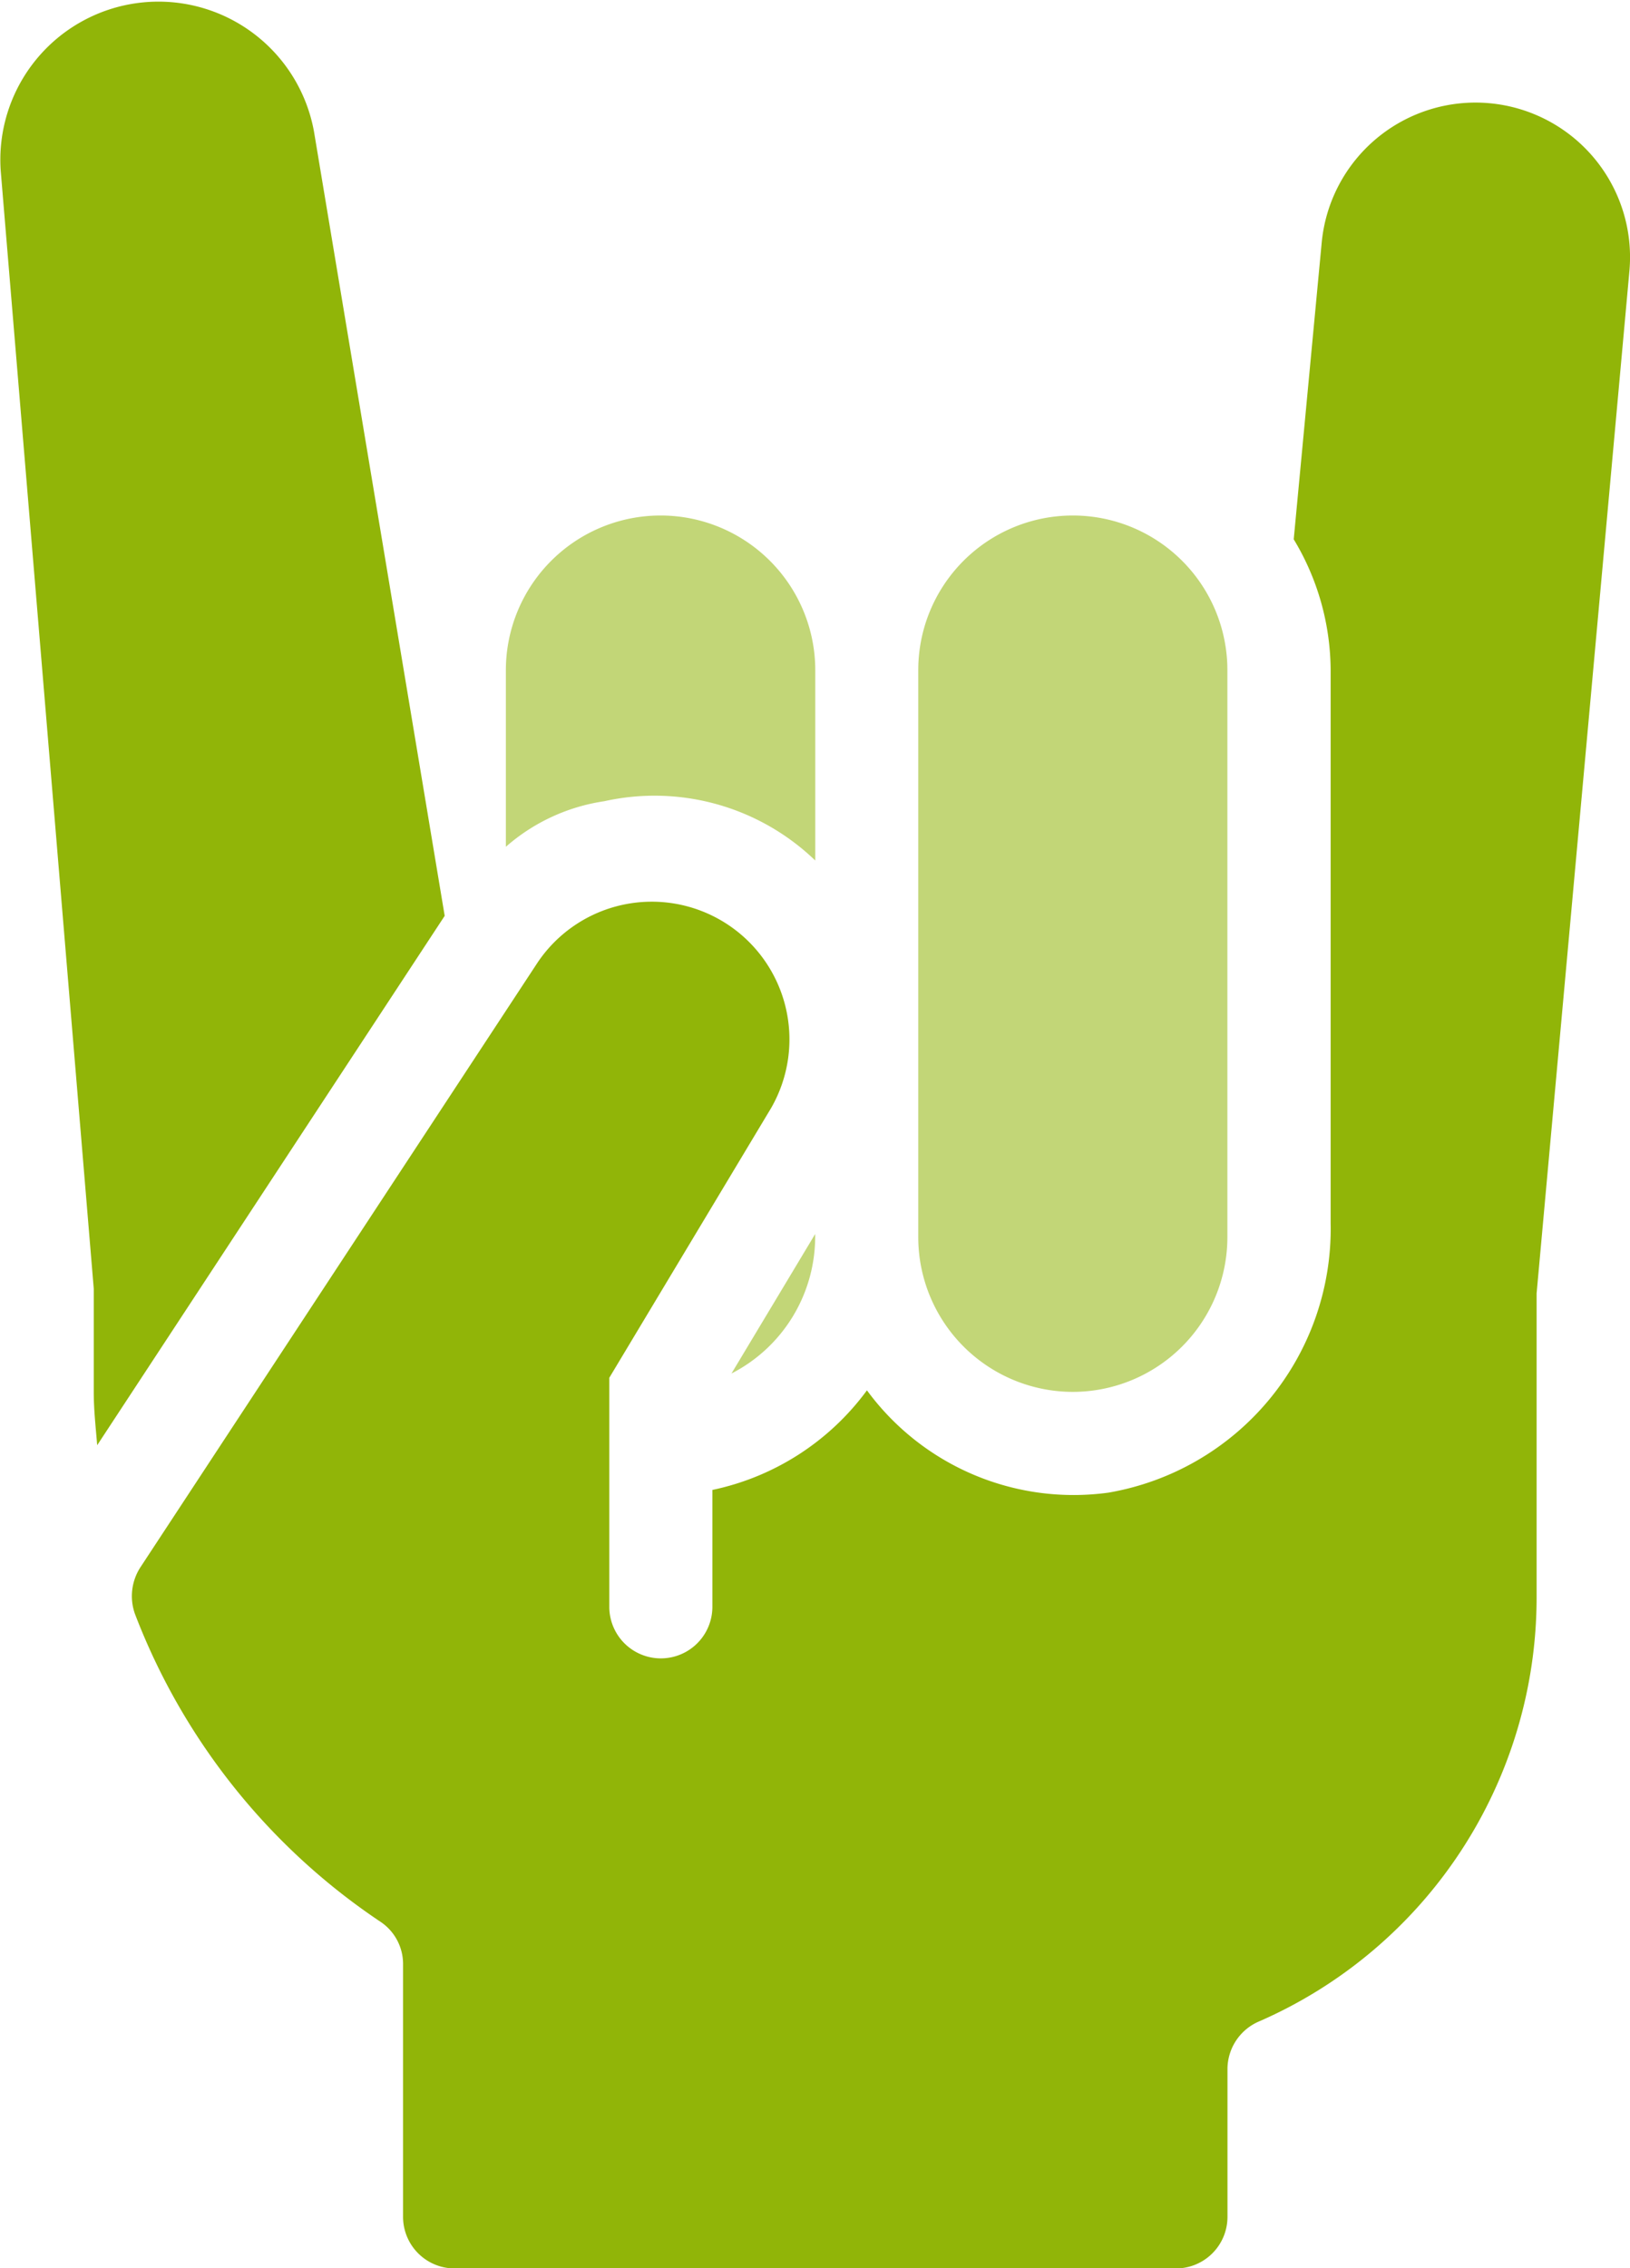 <?xml version="1.0" encoding="UTF-8"?>
<svg xmlns="http://www.w3.org/2000/svg" width="18.012" height="25.054" viewBox="0 0 18.012 25.054">
  <g transform="translate(-4.092 -1)">
    <g transform="translate(4.092 1)">
      <path d="M14.71,15.68a1.71,1.71,0,0,0,1.708-1.708V7.708a1.708,1.708,0,1,0-3.416,0v6.263A1.71,1.71,0,0,0,14.71,15.68Z" transform="translate(-2.855 -0.306)" fill="#c2d677"></path>
      <path d="M12.115,13v-.032l-.925,1.541A1.7,1.7,0,0,0,12.115,13Z" transform="translate(-3.107 0.662)" fill="#c2d677"></path>
      <path d="M5.128,16.374c0,.2.022.393.038.589l3.84-5.847L7.562,2.455A1.747,1.747,0,0,0,4.1,2.887L5.128,15.235Z" transform="translate(-4.092 -1)" fill="#91b508"></path>
      <path d="M10.087,9.156a2.56,2.56,0,0,1,2.332.655v-2.1A1.708,1.708,0,1,0,9,7.708V9.659A2.117,2.117,0,0,1,10.087,9.156Z" transform="translate(-3.41 -0.306)" fill="#c2d677"></path>
      <path d="M21.919,3.86a1.706,1.706,0,0,0-3.4-.317L18.21,6.818a2.816,2.816,0,0,1,.408,1.445v6.109a2.957,2.957,0,0,1-2.456,2.976,2.833,2.833,0,0,1-2.668-1.13,2.844,2.844,0,0,1-1.708,1.1v1.291a.569.569,0,0,1-1.139,0v-2.53L12.435,13.1a1.521,1.521,0,0,0-2.578-1.611L5.469,18.167a.586.586,0,0,0-.064.52,7.171,7.171,0,0,0,2.712,3.4.561.561,0,0,1,.251.461v2.8a.57.57,0,0,0,.569.569h7.972a.57.57,0,0,0,.569-.569V23.708a.574.574,0,0,1,.355-.522,5.11,5.11,0,0,0,3.061-4.674l0-3.365Z" transform="translate(-3.914 -0.861)" fill="#91b508"></path>
    </g>
  </g>
</svg>
